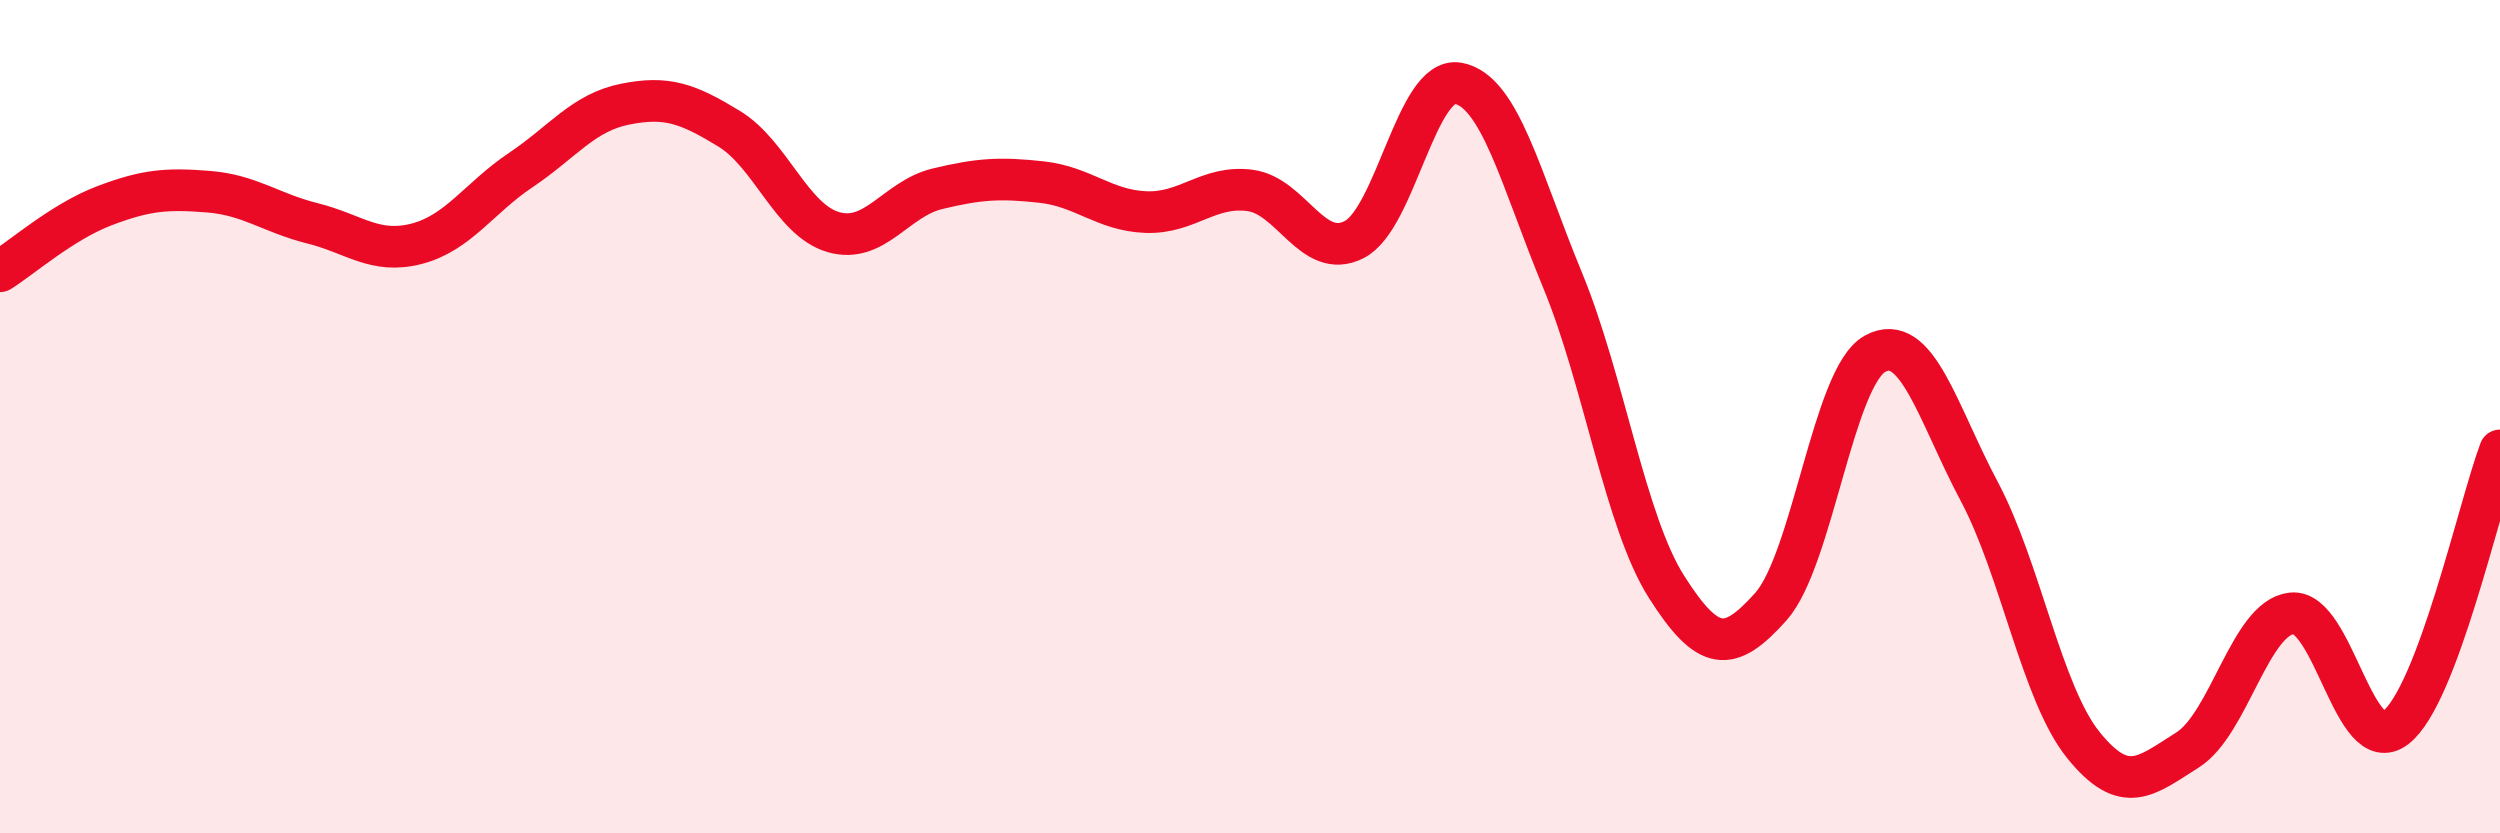 
    <svg width="60" height="20" viewBox="0 0 60 20" xmlns="http://www.w3.org/2000/svg">
      <path
        d="M 0,6.51 C 0.5,6.2 1.5,5.32 2.5,4.94 C 3.5,4.56 4,4.52 5,4.6 C 6,4.68 6.5,5.11 7.5,5.36 C 8.5,5.61 9,6.11 10,5.85 C 11,5.59 11.5,4.75 12.5,4.08 C 13.5,3.41 14,2.7 15,2.5 C 16,2.3 16.5,2.48 17.5,3.09 C 18.5,3.7 19,5.28 20,5.57 C 21,5.86 21.5,4.77 22.5,4.53 C 23.5,4.29 24,4.26 25,4.37 C 26,4.48 26.5,5.05 27.5,5.09 C 28.5,5.13 29,4.44 30,4.57 C 31,4.7 31.5,6.26 32.5,5.75 C 33.5,5.24 34,1.81 35,2 C 36,2.19 36.5,4.3 37.5,6.72 C 38.5,9.14 39,12.52 40,14.09 C 41,15.66 41.5,15.68 42.5,14.56 C 43.5,13.44 44,9.04 45,8.49 C 46,7.94 46.5,9.91 47.5,11.79 C 48.5,13.67 49,16.64 50,17.88 C 51,19.12 51.5,18.63 52.5,18 C 53.5,17.37 54,14.83 55,14.72 C 56,14.61 56.5,18.24 57.5,17.46 C 58.5,16.68 59.5,12.14 60,10.81L60 20L0 20Z"
        fill="#EB0A25"
        opacity="0.1"
        stroke-linecap="round"
        stroke-linejoin="round"
      />
      <path
        d="M 0,6.51 C 0.5,6.2 1.5,5.32 2.5,4.94 C 3.5,4.56 4,4.52 5,4.6 C 6,4.68 6.5,5.11 7.5,5.36 C 8.5,5.61 9,6.11 10,5.85 C 11,5.59 11.5,4.75 12.5,4.08 C 13.5,3.41 14,2.7 15,2.5 C 16,2.3 16.5,2.48 17.5,3.09 C 18.5,3.7 19,5.28 20,5.57 C 21,5.86 21.5,4.77 22.5,4.53 C 23.5,4.29 24,4.26 25,4.37 C 26,4.48 26.5,5.05 27.5,5.09 C 28.5,5.13 29,4.44 30,4.57 C 31,4.7 31.5,6.26 32.5,5.75 C 33.5,5.24 34,1.81 35,2 C 36,2.19 36.5,4.3 37.5,6.72 C 38.5,9.14 39,12.52 40,14.09 C 41,15.66 41.5,15.68 42.5,14.56 C 43.5,13.44 44,9.04 45,8.49 C 46,7.94 46.5,9.91 47.5,11.79 C 48.5,13.67 49,16.64 50,17.88 C 51,19.12 51.5,18.63 52.5,18 C 53.5,17.37 54,14.83 55,14.72 C 56,14.61 56.5,18.24 57.5,17.46 C 58.5,16.68 59.5,12.14 60,10.81"
        stroke="#EB0A25"
        stroke-width="1"
        fill="none"
        stroke-linecap="round"
        stroke-linejoin="round"
      />
    </svg>
  